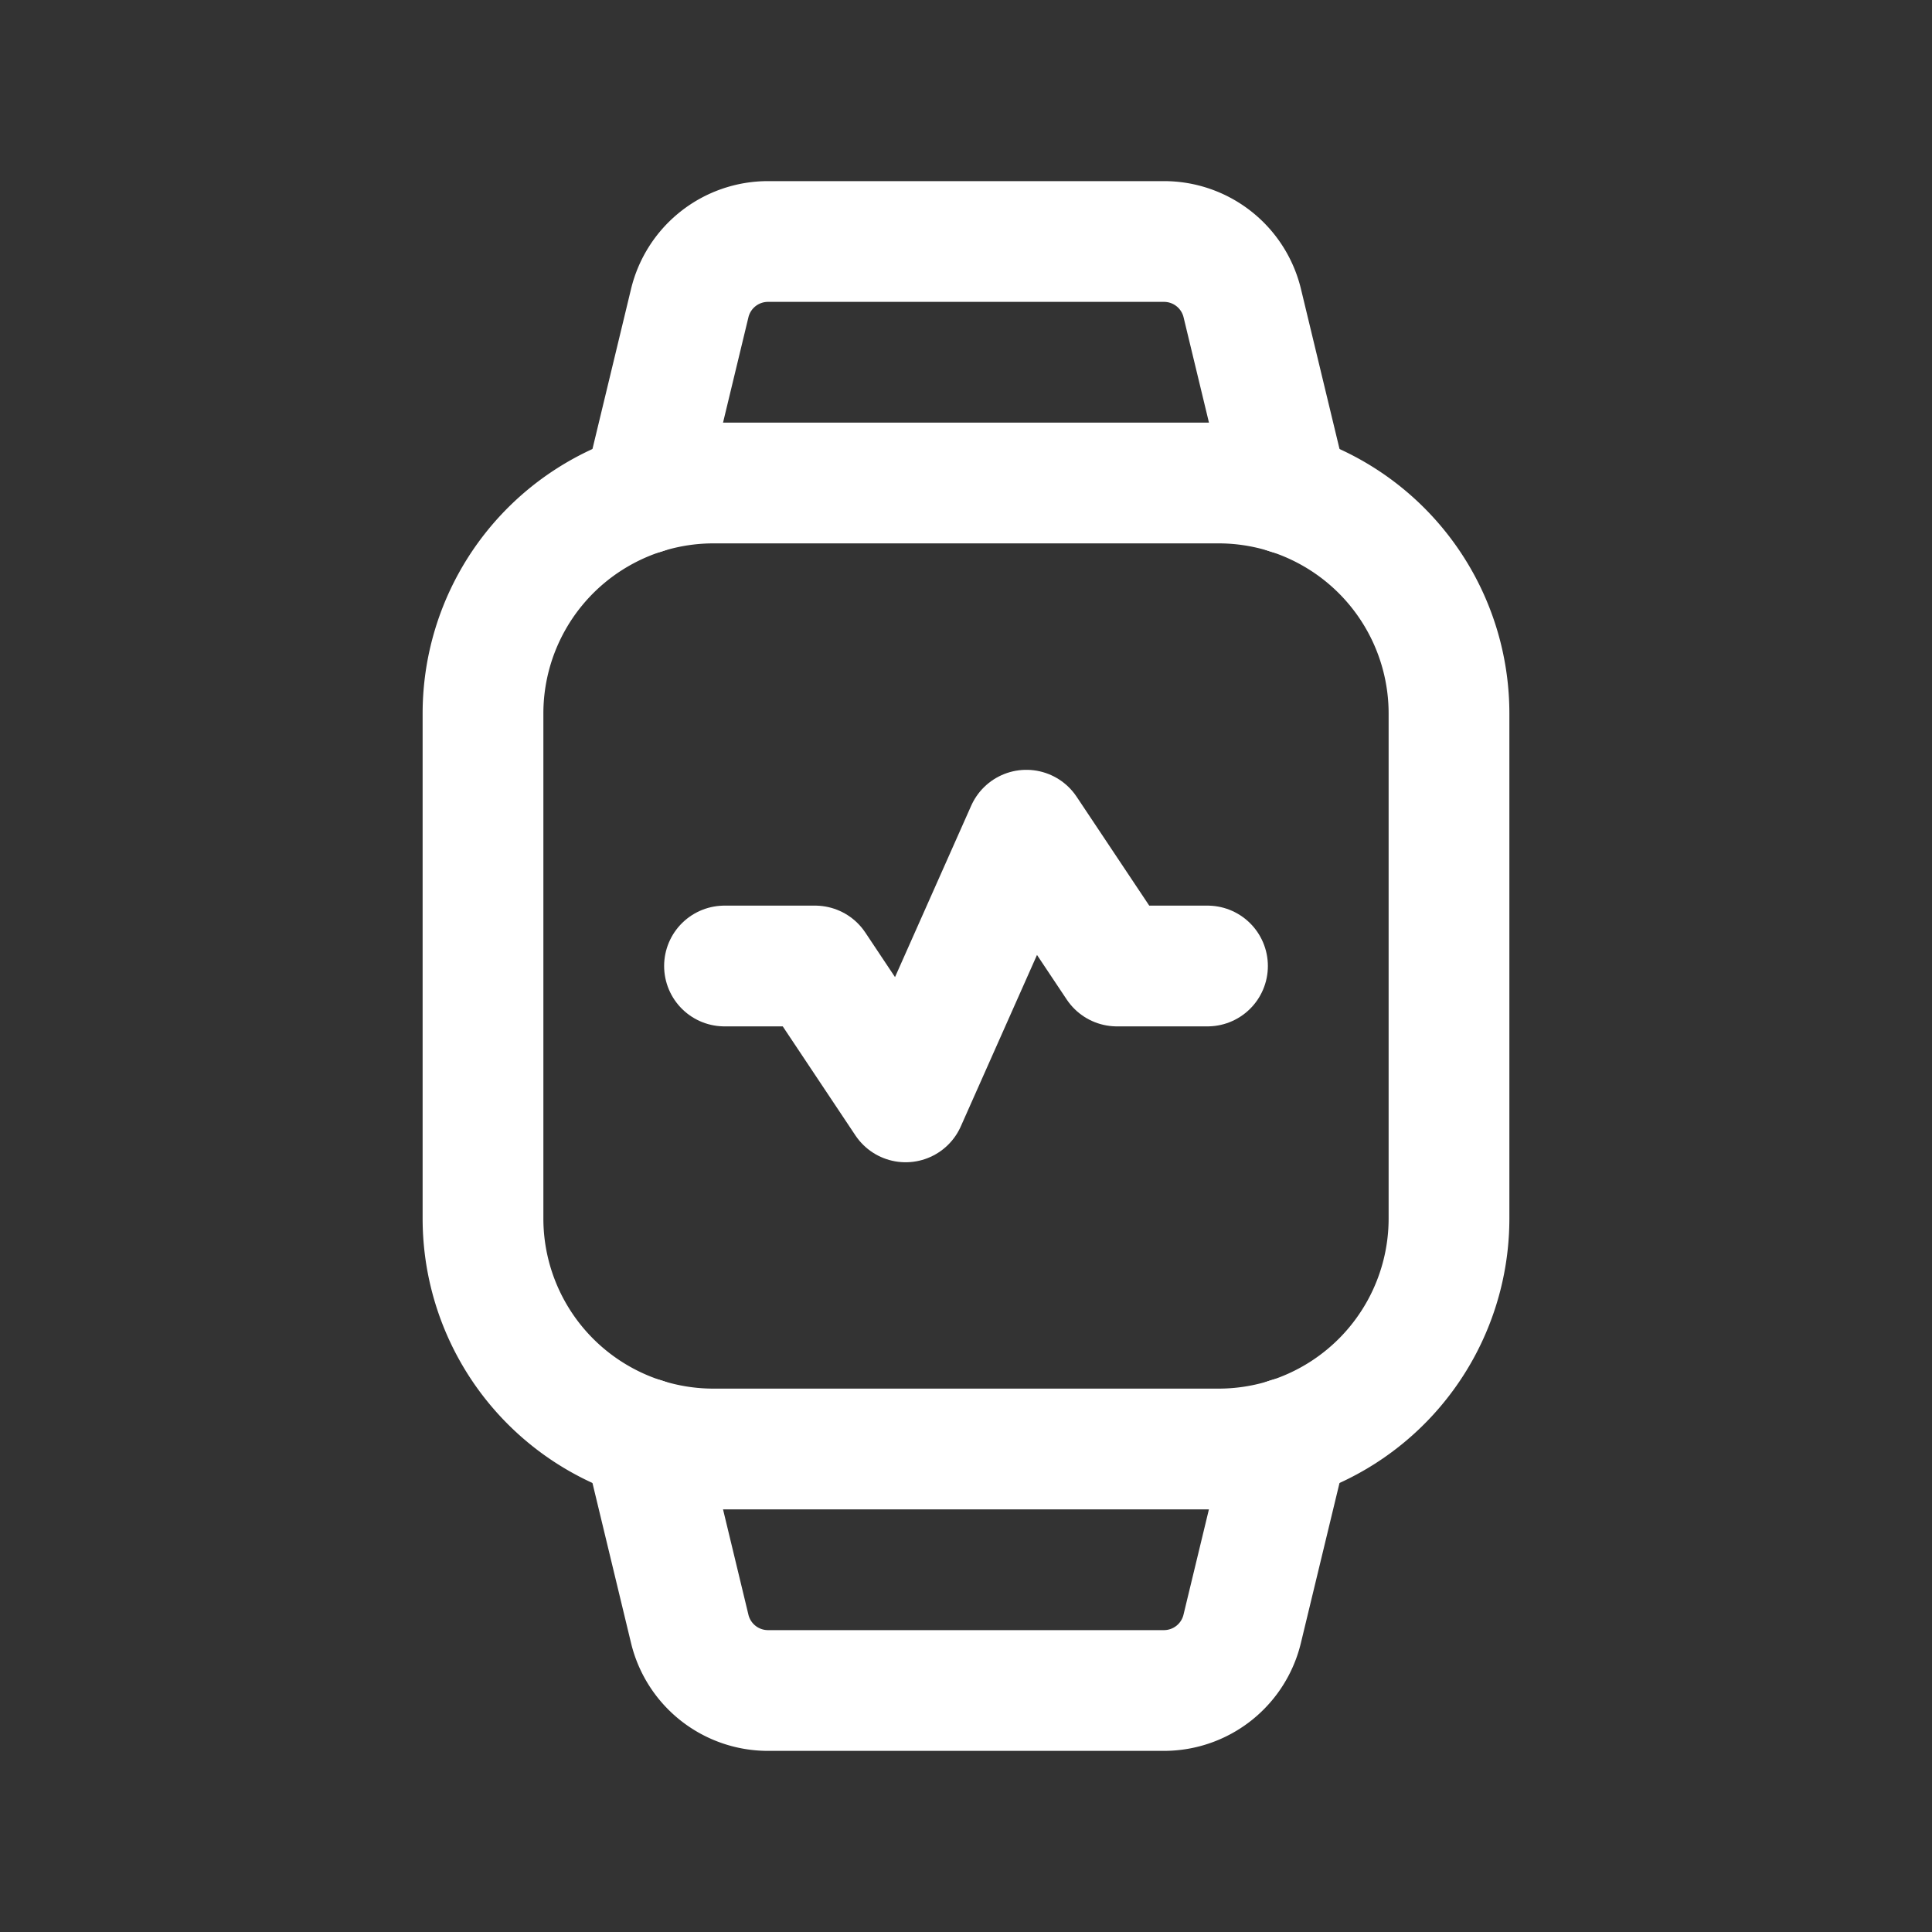 <svg id="Layer_3" data-name="Layer 3" xmlns="http://www.w3.org/2000/svg" viewBox="0 0 24 24"><rect x="0" y="0" width="24" height="24" fill="#333333" stroke="none"/><path d="M0,0H24V24H0Z" fill="none" /><path stroke="white" d="M8.863,6h6.274a2.863,2.863,0,0,1,1.537.448h0A2.863,2.863,0,0,1,18,8.863v6.274a2.863,2.863,0,0,1-1.326,2.415h0A2.863,2.863,0,0,1,15.137,18H8.863a2.863,2.863,0,0,1-1.537-.448h0A2.863,2.863,0,0,1,6,15.137V8.863A2.863,2.863,0,0,1,7.326,6.448h0A2.863,2.863,0,0,1,8.863,6Z" fill="none" stroke-linecap="round" stroke-linejoin="round" stroke-width="1.5" /><path stroke="white" d="M7.997,17.865l.571,2.369A1,1,0,0,0,9.54,21h4.919a1,1,0,0,0,.972-.766l.572-2.37" fill="none" stroke-linecap="round" stroke-linejoin="round" stroke-width="1.5" /><path stroke="white" d="M16.003,6.135l-.571-2.369A1,1,0,0,0,14.46,3H9.54a1,1,0,0,0-.972.766L7.997,6.135" fill="none" stroke-linecap="round" stroke-linejoin="round" stroke-width="1.5" /><path stroke="white" d="M9,12h1.125l1.125,1.688,1.5-3.375L13.875,12H15" fill="none" stroke-linecap="round" stroke-linejoin="round" stroke-width="1.5" /></svg>